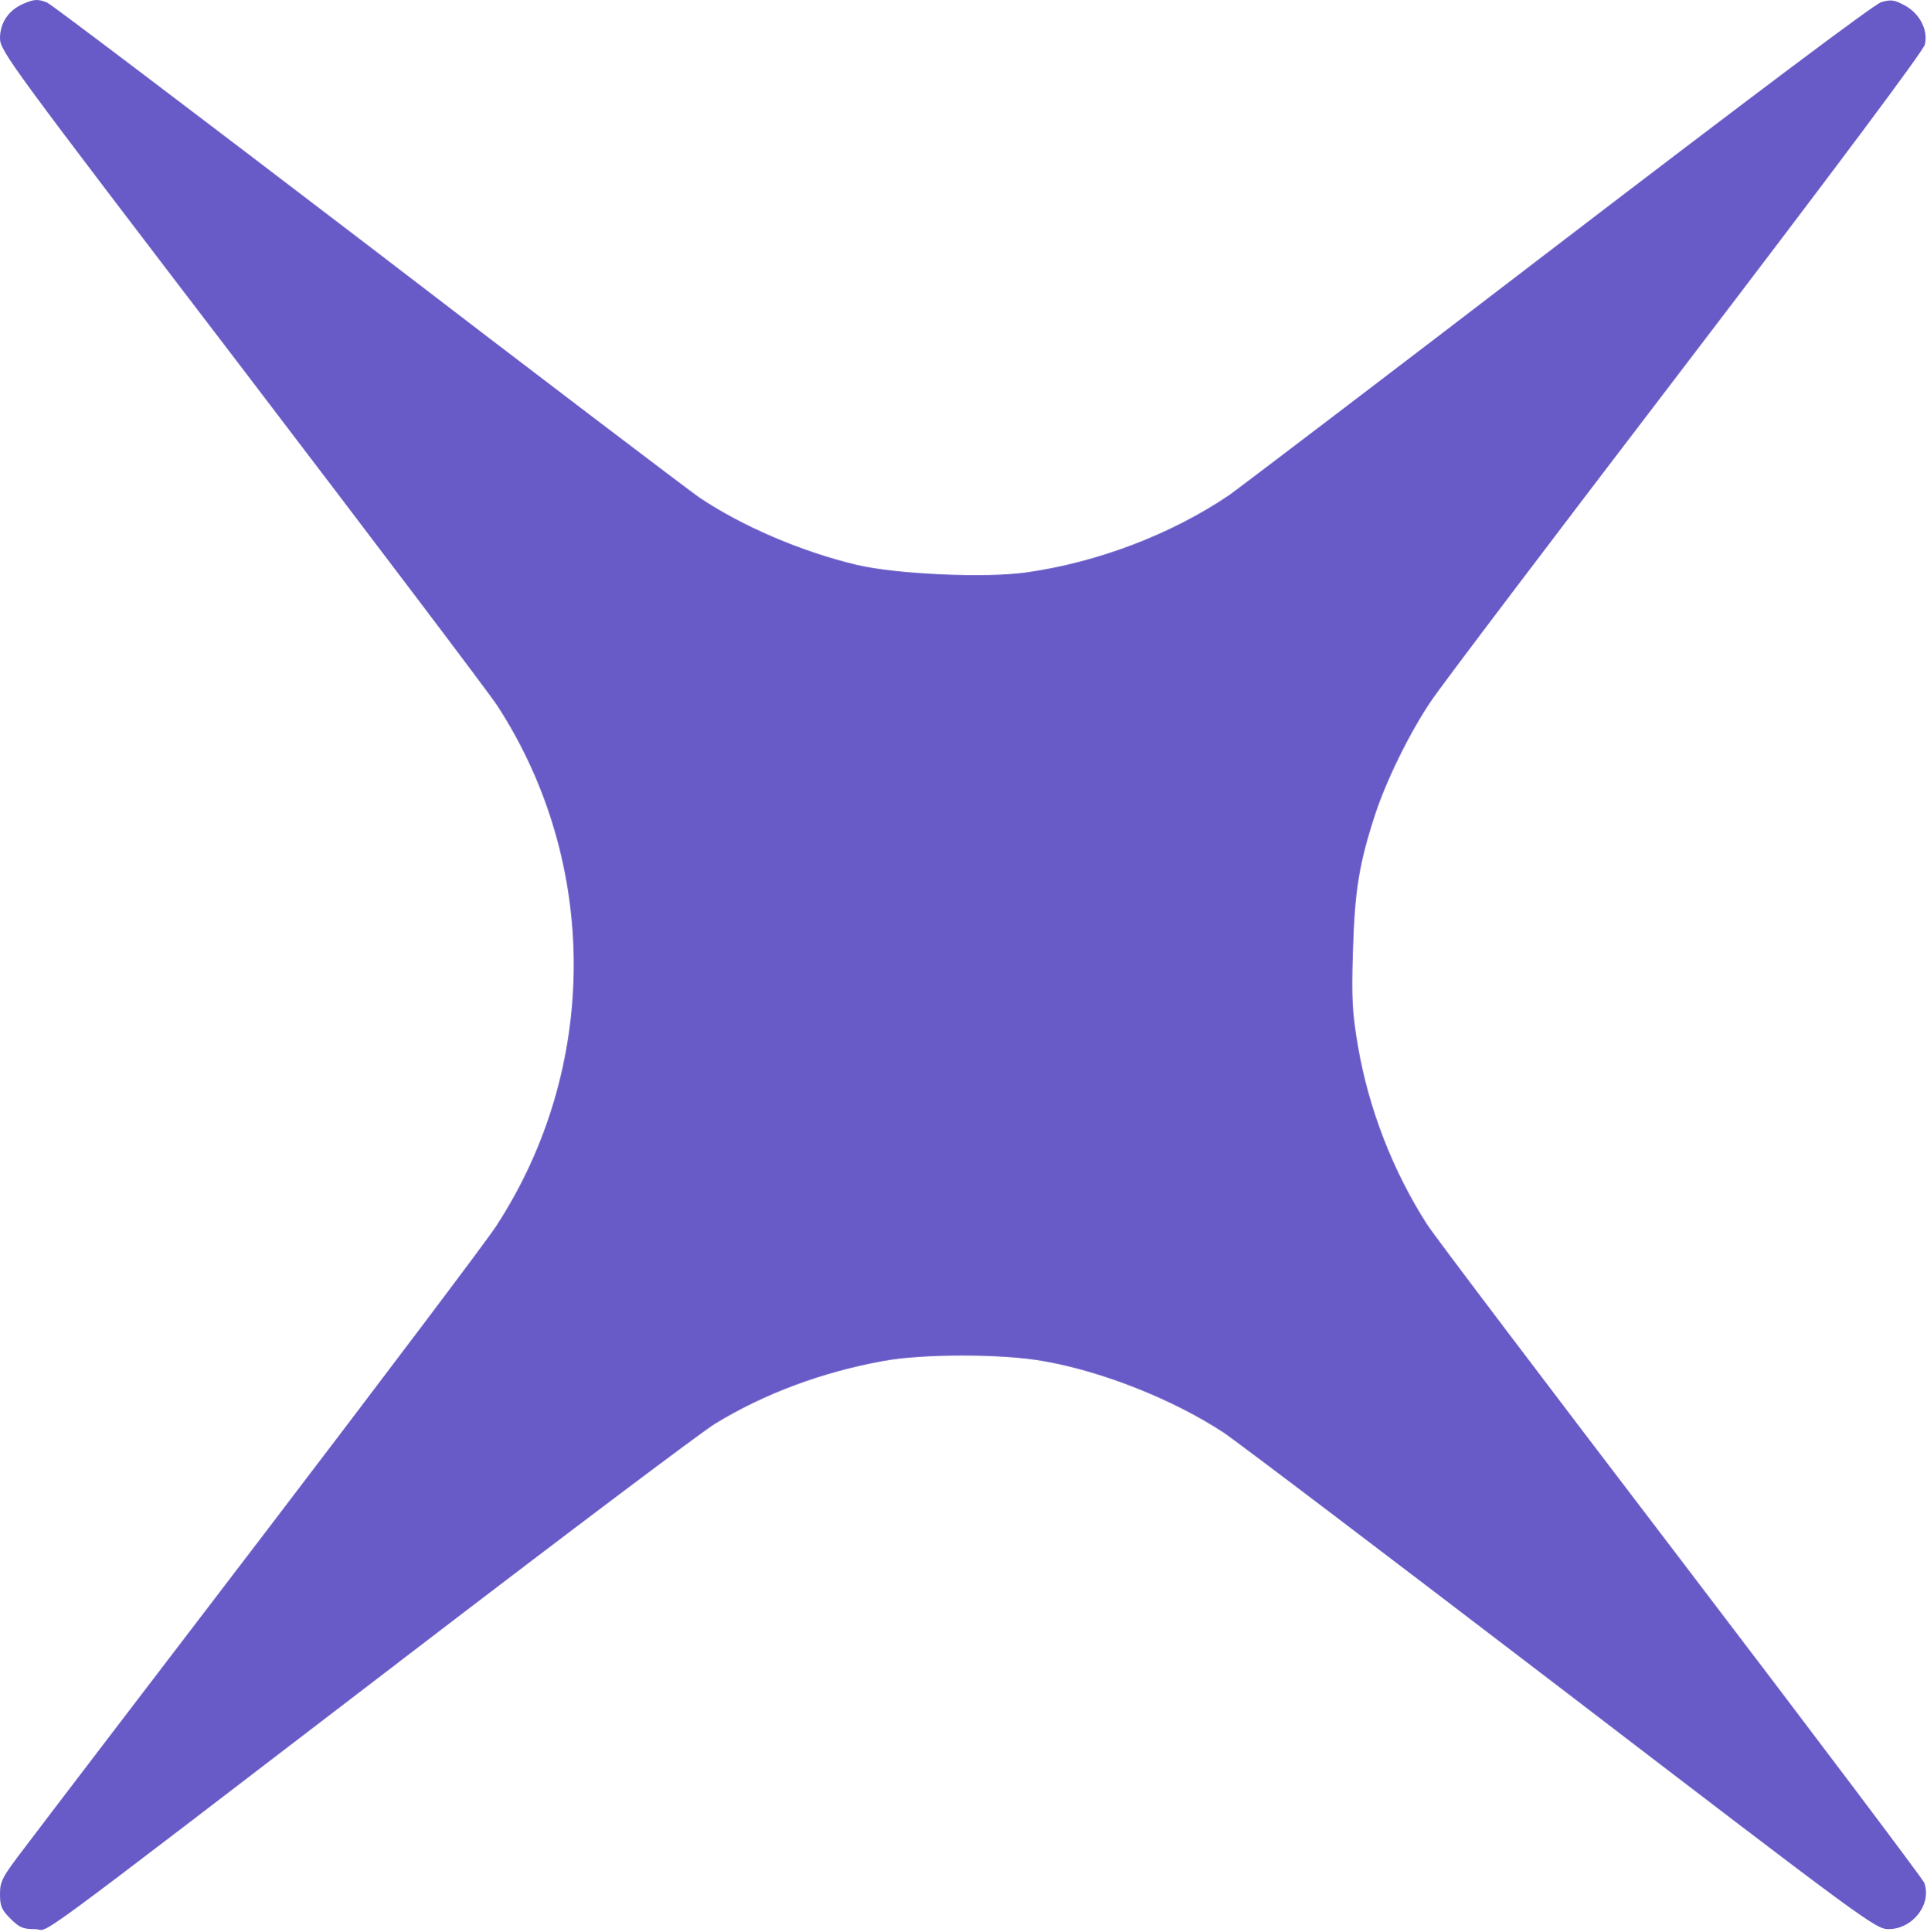 <?xml version="1.0" encoding="UTF-8"?> <svg xmlns="http://www.w3.org/2000/svg" width="430" height="431" viewBox="0 0 430 431" fill="none"> <path d="M5.074 0.901C1.851 2.343 0 5.157 0 8.521C0 11.336 2.057 14.151 53.963 82.049C83.584 120.906 109.297 154.821 111.011 157.498C133.776 192.58 133.707 238.302 110.737 273.521C108.817 276.542 85.573 307.298 59.243 341.831C32.844 376.363 8.708 407.944 5.623 412.063C0.48 418.791 0 419.683 0 422.567C0 425.244 0.343 426.068 2.331 428.059C4.32 430.05 5.143 430.393 7.817 430.393C11.519 430.393 2.4 437.121 90.715 369.498C125.685 342.723 156.746 319.313 159.626 317.596C170.665 310.868 183.487 306.131 196.995 303.66C205.703 302.012 223.6 302.012 232.788 303.66C245.884 305.925 261.655 312.173 272.9 319.519C275.368 321.098 309.104 346.705 347.913 376.363C416.412 428.814 418.538 430.393 421.418 430.393C426.835 430.393 431.154 424.764 429.372 420.026C428.96 419.065 404.55 386.661 375.066 348.01C345.582 309.358 320.075 275.718 318.497 273.247C310.818 261.301 305.401 247.365 303.001 233.291C301.767 225.945 301.561 222.993 301.904 212.077C302.315 198.621 303.275 192.648 306.91 181.526C309.447 173.906 314.658 163.265 319.389 156.331C321.514 153.104 347.09 119.396 376.094 81.431C409.281 37.973 429.097 11.473 429.509 9.963C430.332 6.736 428.343 2.892 424.846 1.107C422.652 -0.06 421.898 -0.129 419.772 0.489C418.195 0.969 390.699 21.634 347.639 54.587C309.378 83.902 276.328 109.029 274.271 110.471C261.518 119.121 245.061 125.437 229.085 127.703C219.897 129.007 200.149 128.115 191.304 126.055C178.825 123.103 165.454 117.336 155.992 110.951C153.729 109.372 120.405 84.108 82.007 54.656C43.541 25.273 11.382 0.901 10.491 0.558C8.365 -0.266 7.611 -0.198 5.074 0.901Z" fill="#685BC7"></path> </svg> 